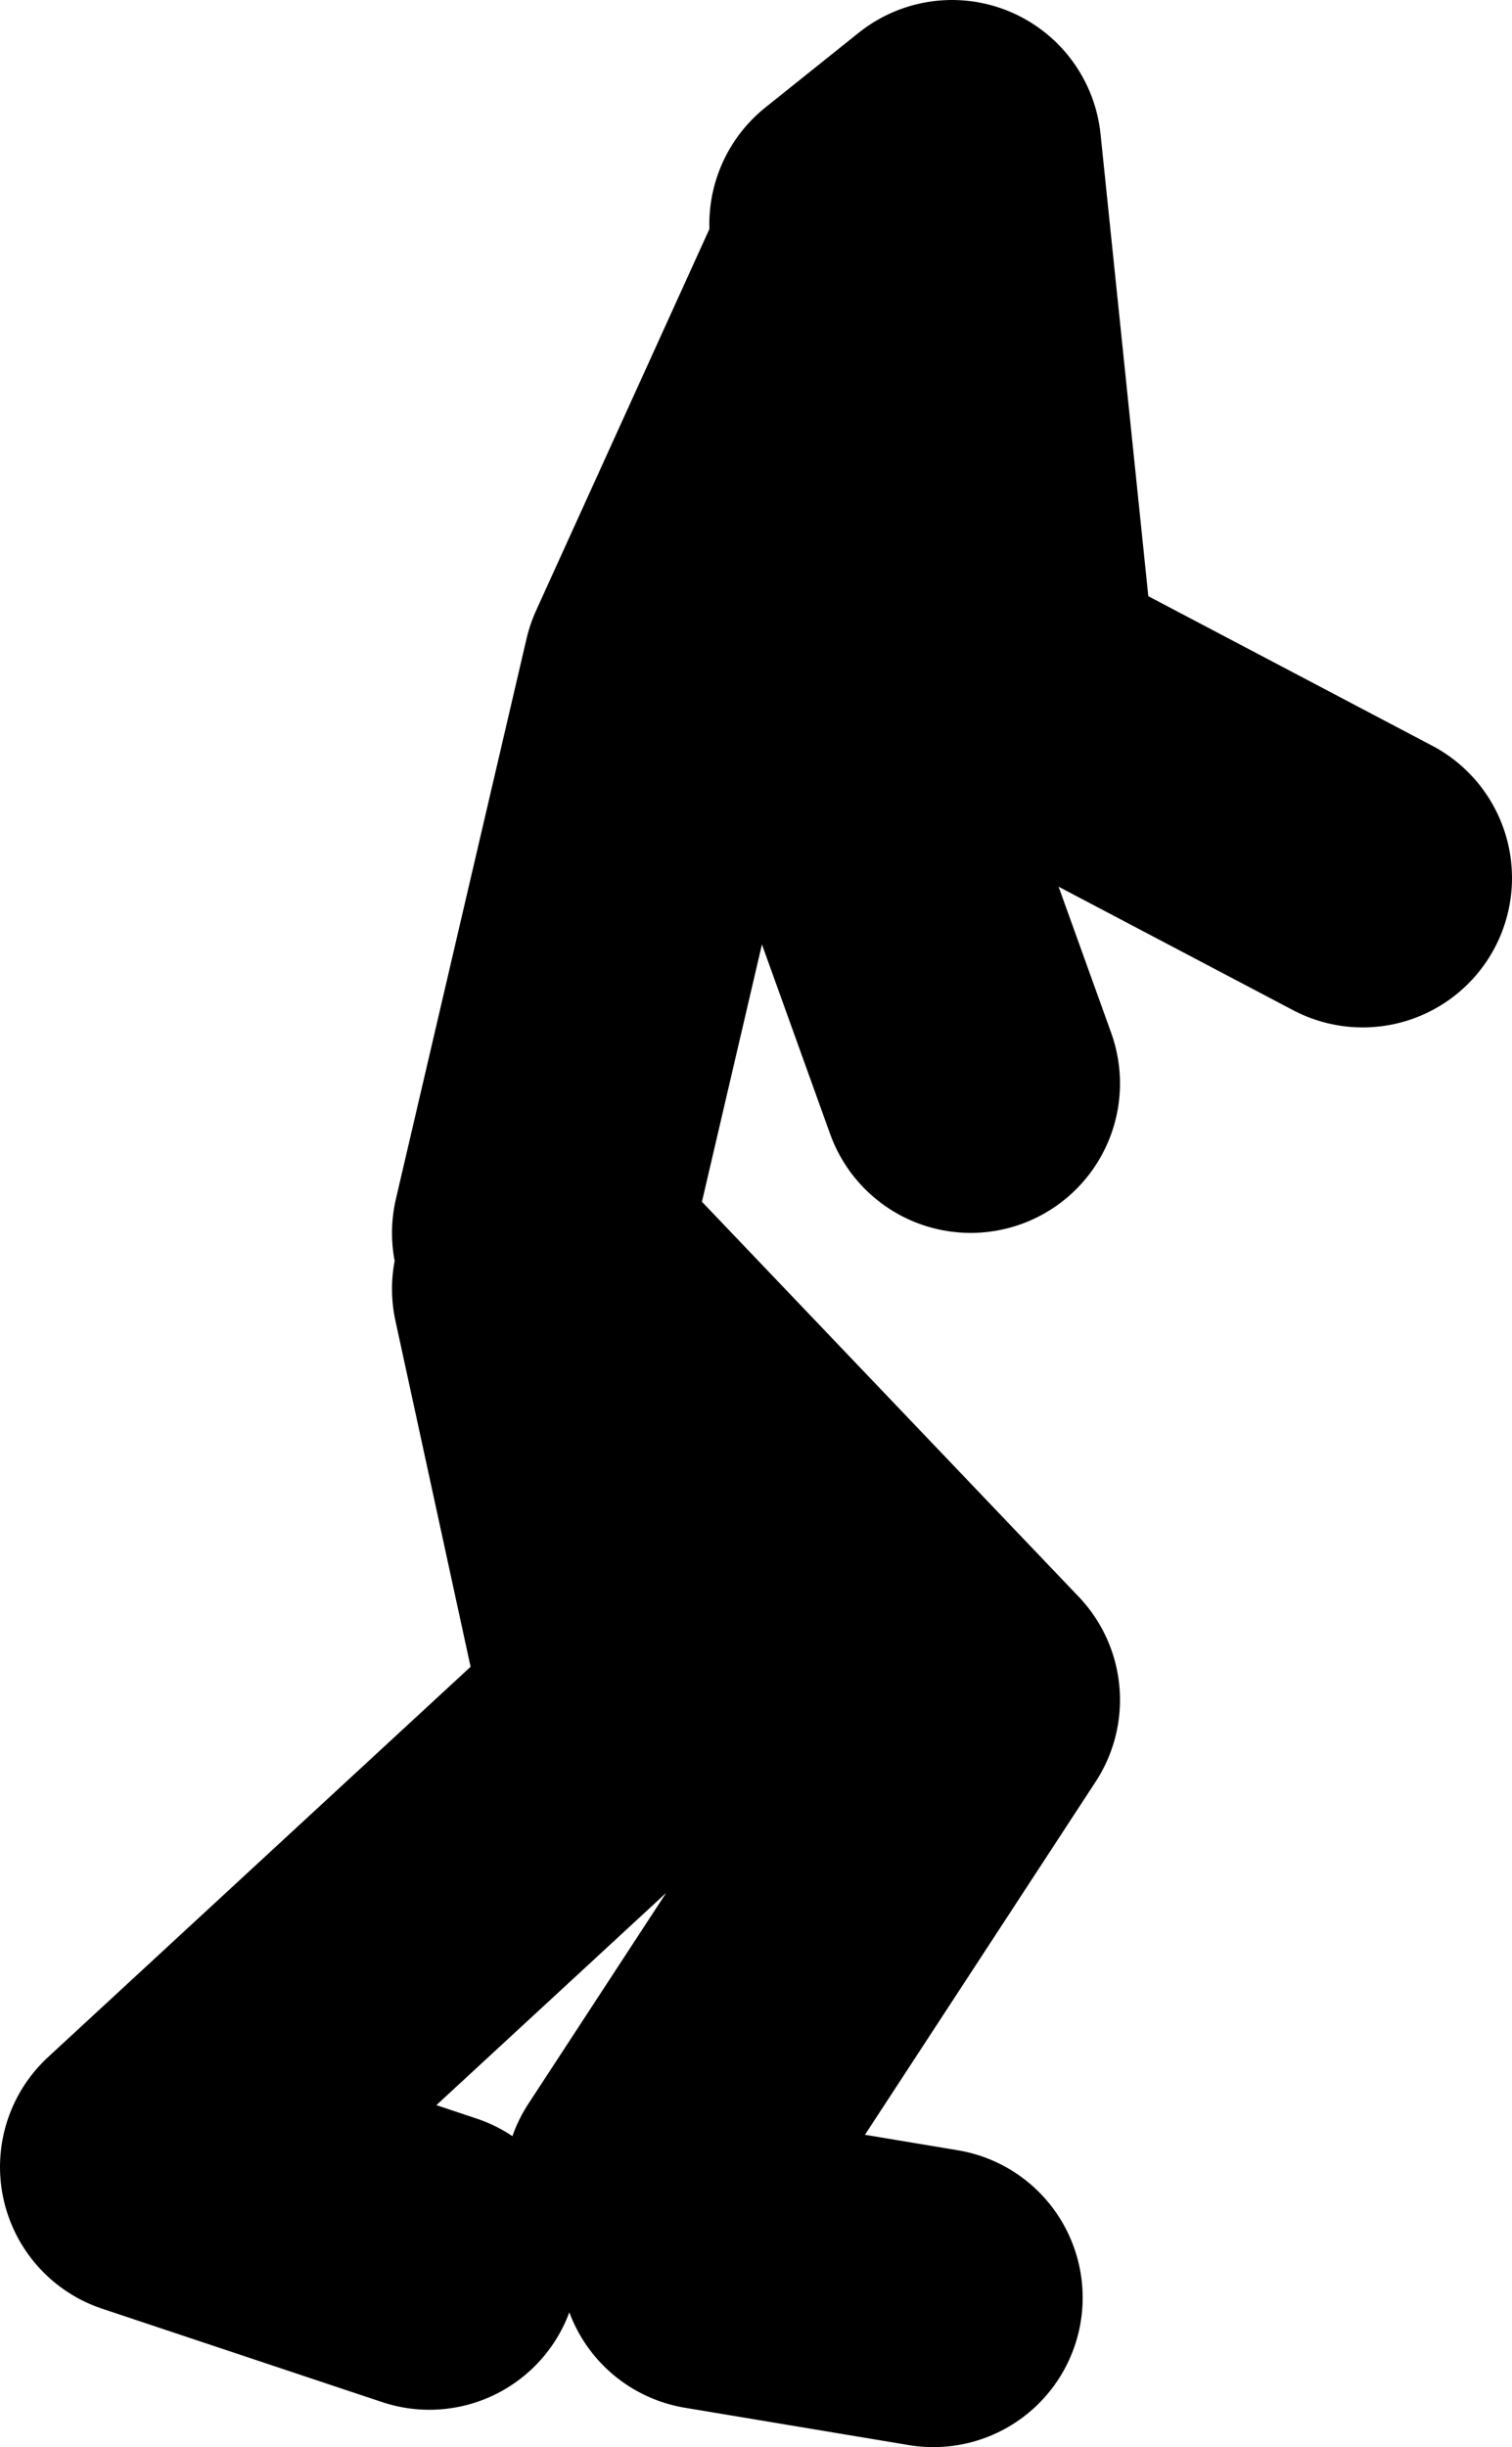 <?xml version="1.0" encoding="UTF-8" standalone="no"?>
<svg xmlns:xlink="http://www.w3.org/1999/xlink" height="65.5px" width="40.5px" xmlns="http://www.w3.org/2000/svg">
  <g transform="matrix(1.0, 0.0, 0.0, 1.0, 264.0, -187.0)">
    <path d="M-241.0 193.0 L-238.5 191.0 -237.0 205.5 -227.5 210.5 M-238.5 191.0 L-242.5 203.5 -238.0 216.0 M-249.5 221.5 L-247.0 233.0 -260.0 245.0 -252.5 247.5 M-249.5 220.0 L-246.0 205.0 -241.0 194.0 M-239.0 248.5 L-245.0 247.5 M-246.5 245.5 L-238.0 232.5 -248.5 221.5" fill="none" stroke="#000000" stroke-linecap="round" stroke-linejoin="round" stroke-width="8.0"/>
  </g>
</svg>
